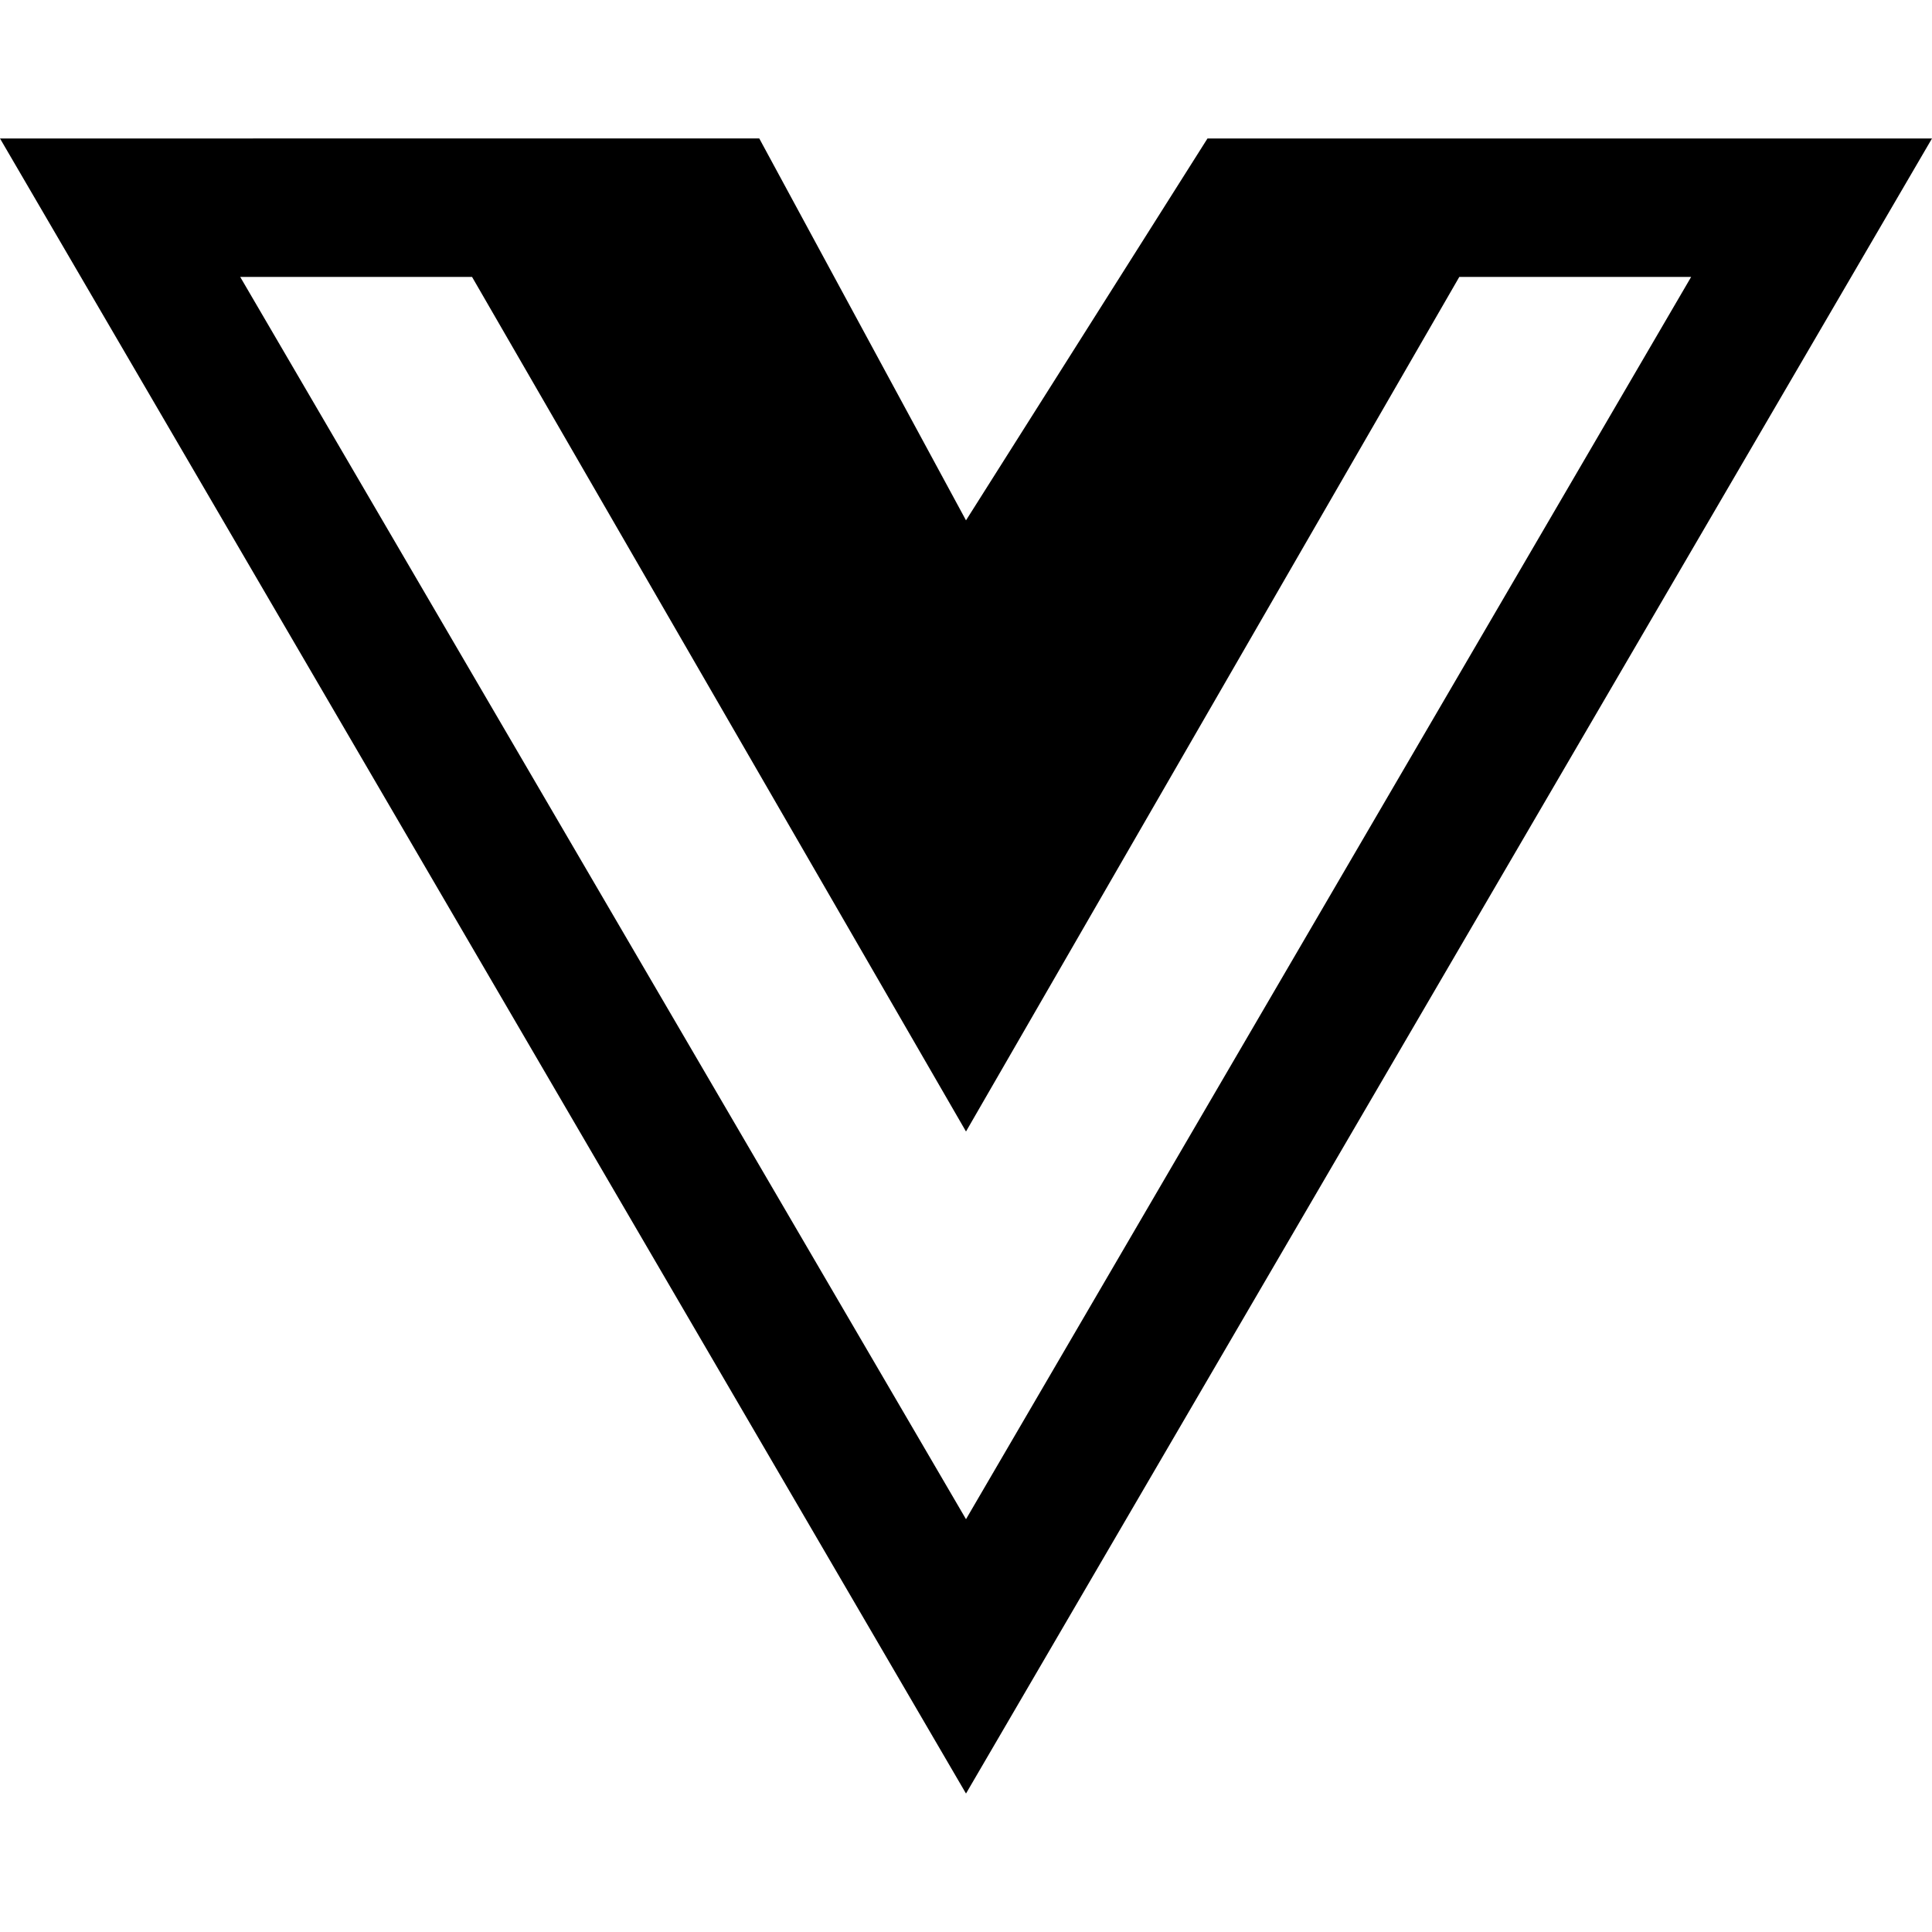 <?xml version="1.0" encoding="utf-8"?>
<!-- Generator: Adobe Illustrator 25.2.1, SVG Export Plug-In . SVG Version: 6.00 Build 0)  -->
<svg version="1.1" id="object" xmlns="http://www.w3.org/2000/svg" xmlns:xlink="http://www.w3.org/1999/xlink" x="0px" y="0px"
	 viewBox="0 0 300 300" style="enable-background:new 0 0 300 300;" xml:space="preserve">
<path id="path" d="M239,21.5h-51.5L150,80.8l-32.1-59.3H0l150,257l150-257C300,21.5,239,21.5,239,21.5z M37.3,43h36L150,175.7
	l76.6-132.7h36L150,235.9L37.3,43L37.3,43z"/>
</svg>
